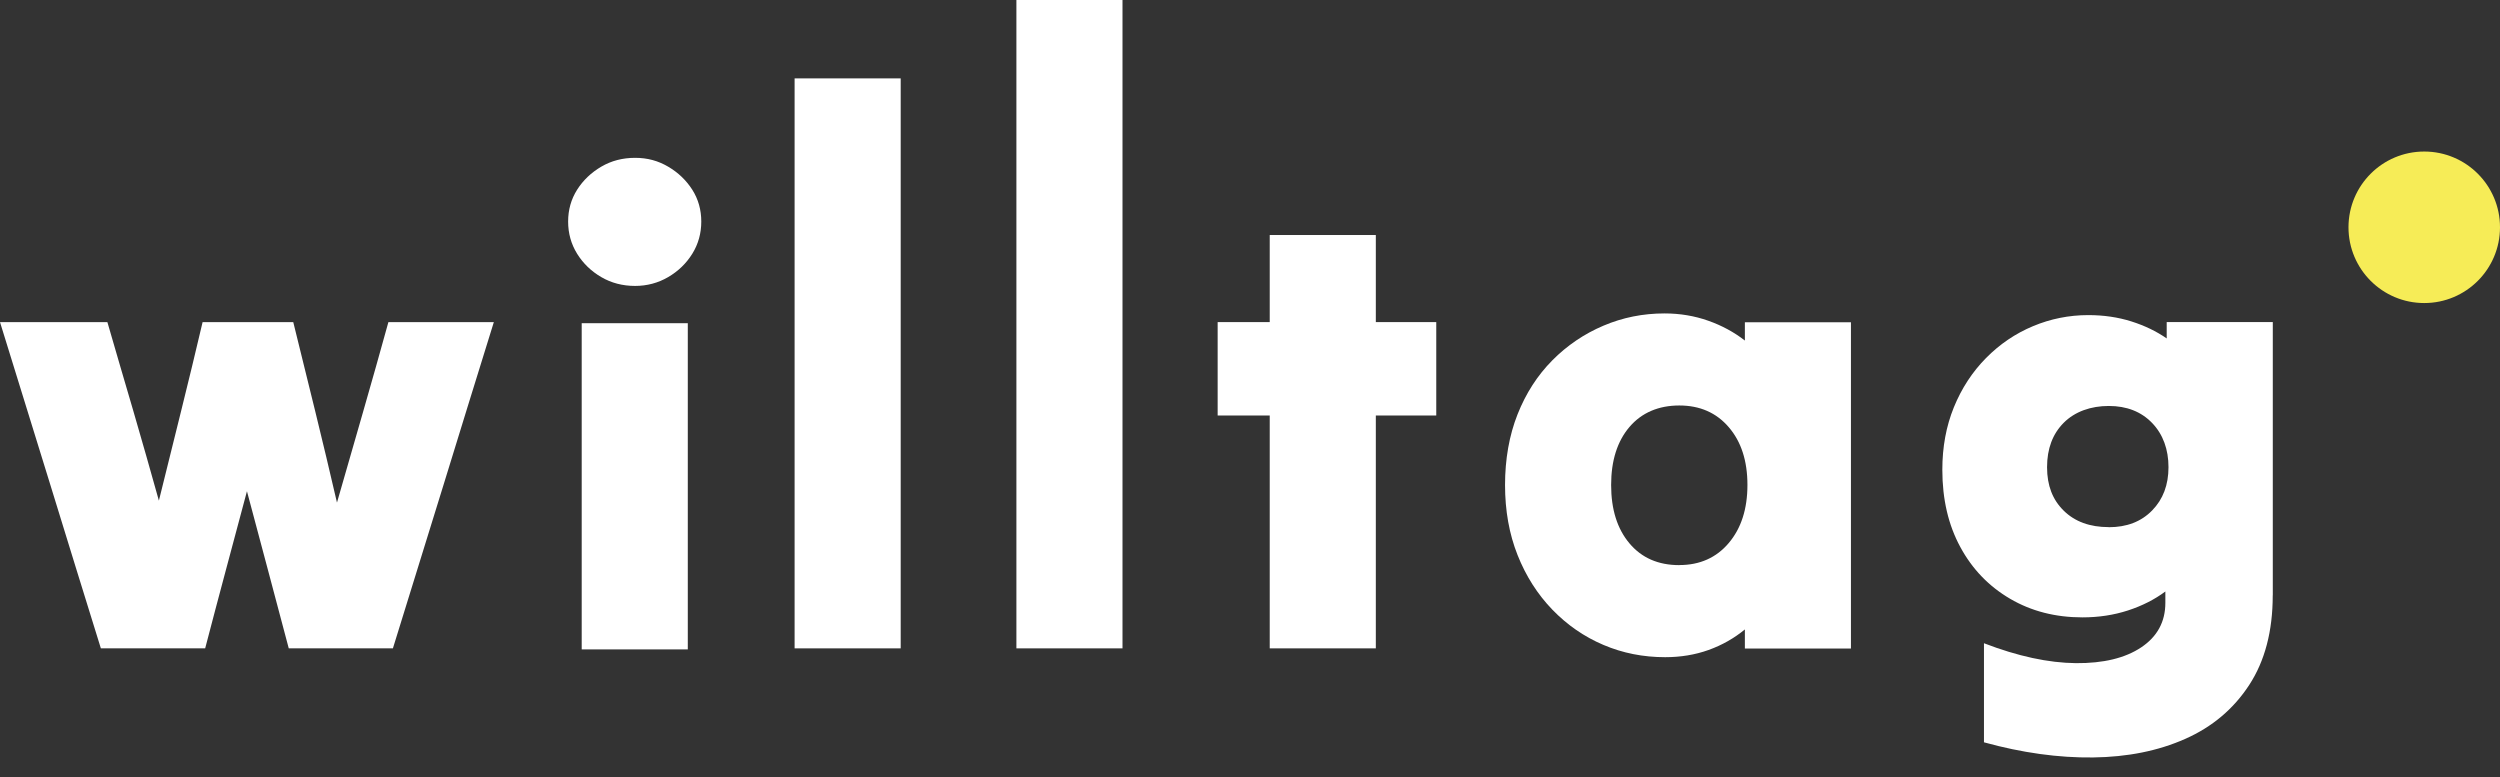 <svg width="119" height="37" viewBox="0 0 119 37" fill="none" xmlns="http://www.w3.org/2000/svg">
<rect x="0" y="0" width="119" height="37" fill="#333333" stroke="none"/>
<path d="M4.801 30.862C4.006 28.299 3.203 25.709 2.401 23.095C1.595 20.482 0.792 17.896 0 15.332H5.111C5.519 16.734 5.93 18.153 6.352 19.581C6.77 21.013 7.172 22.431 7.563 23.83C7.909 22.428 8.26 21.013 8.617 19.581C8.974 18.149 9.314 16.734 9.644 15.332H13.959C14.306 16.734 14.656 18.163 15.013 19.611C15.37 21.063 15.71 22.501 16.04 23.923C16.448 22.501 16.859 21.066 17.281 19.611C17.699 18.159 18.101 16.734 18.488 15.332H23.507C22.712 17.896 21.909 20.482 21.107 23.095C20.301 25.709 19.498 28.299 18.702 30.862H13.745C13.418 29.62 13.085 28.369 12.748 27.107C12.412 25.846 12.078 24.604 11.755 23.383C11.429 24.604 11.096 25.846 10.759 27.107C10.422 28.369 10.089 29.62 9.766 30.862H4.808H4.801Z" fill="white"/>
<path d="M30.229 13.61C29.637 13.61 29.1 13.47 28.621 13.19C28.141 12.91 27.757 12.539 27.471 12.079C27.186 11.618 27.043 11.107 27.043 10.547C27.043 9.986 27.186 9.482 27.471 9.031C27.757 8.581 28.138 8.217 28.621 7.933C29.1 7.653 29.634 7.513 30.229 7.513C30.824 7.513 31.324 7.653 31.804 7.933C32.283 8.214 32.664 8.581 32.953 9.031C33.239 9.482 33.381 9.989 33.381 10.547C33.381 11.104 33.239 11.618 32.953 12.079C32.667 12.539 32.283 12.91 31.804 13.19C31.324 13.47 30.797 13.61 30.229 13.61ZM27.689 30.912V15.383H32.739V30.912H27.689Z" fill="white"/>
<path d="M37.823 30.862V3.731H42.873V30.862H37.823Z" fill="white"/>
<path d="M48.381 30.862V1.90735e-06H53.431V30.862H48.381Z" fill="white"/>
<path d="M60.439 30.862V19.778H57.96V15.332H60.439V11.187H65.489V15.332H68.366V19.778H65.489V30.862H60.439Z" fill="white"/>
<path d="M83.056 30.862V29.961C82.546 30.381 81.971 30.708 81.328 30.939C80.686 31.169 79.995 31.282 79.261 31.282C78.22 31.282 77.241 31.089 76.323 30.698C75.405 30.308 74.595 29.747 73.888 29.016C73.184 28.285 72.633 27.421 72.236 26.42C71.838 25.418 71.64 24.307 71.64 23.085C71.64 21.864 71.838 20.723 72.236 19.721C72.633 18.72 73.184 17.866 73.888 17.155C74.592 16.444 75.405 15.893 76.323 15.503C77.241 15.112 78.21 14.919 79.23 14.919C79.965 14.919 80.658 15.035 81.311 15.266C81.964 15.496 82.546 15.813 83.056 16.21V15.339H88.105V30.869H83.056V30.862ZM79.934 26.897C80.913 26.897 81.699 26.546 82.29 25.846C82.882 25.145 83.178 24.224 83.178 23.082C83.178 21.941 82.882 21.023 82.29 20.335C81.699 19.645 80.913 19.301 79.934 19.301C78.955 19.301 78.145 19.641 77.564 20.322C76.983 21.003 76.69 21.924 76.69 23.085C76.69 24.247 76.979 25.171 77.564 25.866C78.145 26.556 78.934 26.9 79.934 26.9V26.897Z" fill="white"/>
<path d="M108.182 28.339C108.182 30.041 107.808 31.462 107.063 32.604C106.318 33.745 105.305 34.6 104.019 35.17C102.734 35.741 101.269 36.035 99.626 36.055C97.984 36.075 96.253 35.835 94.437 35.334V30.618C96.049 31.239 97.508 31.553 98.813 31.566C100.119 31.576 101.156 31.326 101.921 30.815C102.686 30.304 103.071 29.597 103.071 28.696V28.155C102.561 28.535 101.969 28.836 101.296 29.056C100.622 29.276 99.898 29.387 99.123 29.387C97.838 29.387 96.692 29.093 95.682 28.502C94.672 27.911 93.879 27.09 93.311 26.039C92.74 24.988 92.455 23.763 92.455 22.358C92.455 21.276 92.638 20.285 93.005 19.384C93.373 18.483 93.883 17.702 94.536 17.041C95.189 16.38 95.933 15.876 96.77 15.526C97.606 15.176 98.484 14.999 99.402 14.999C100.136 14.999 100.82 15.099 101.452 15.299C102.085 15.499 102.646 15.77 103.135 16.11V15.329H108.185V28.335L108.182 28.339ZM100.378 25.095C101.235 25.095 101.921 24.831 102.442 24.297C102.962 23.766 103.22 23.079 103.22 22.238C103.22 21.397 102.962 20.676 102.442 20.135C101.921 19.594 101.231 19.324 100.378 19.324C99.524 19.324 98.766 19.591 98.235 20.122C97.705 20.652 97.44 21.36 97.44 22.238C97.44 23.116 97.705 23.79 98.235 24.31C98.766 24.831 99.48 25.091 100.378 25.091V25.095Z" fill="white"/>
<circle cx="115.394" cy="10.819" r="3.606" fill="#F6EC57"/>
</svg>

